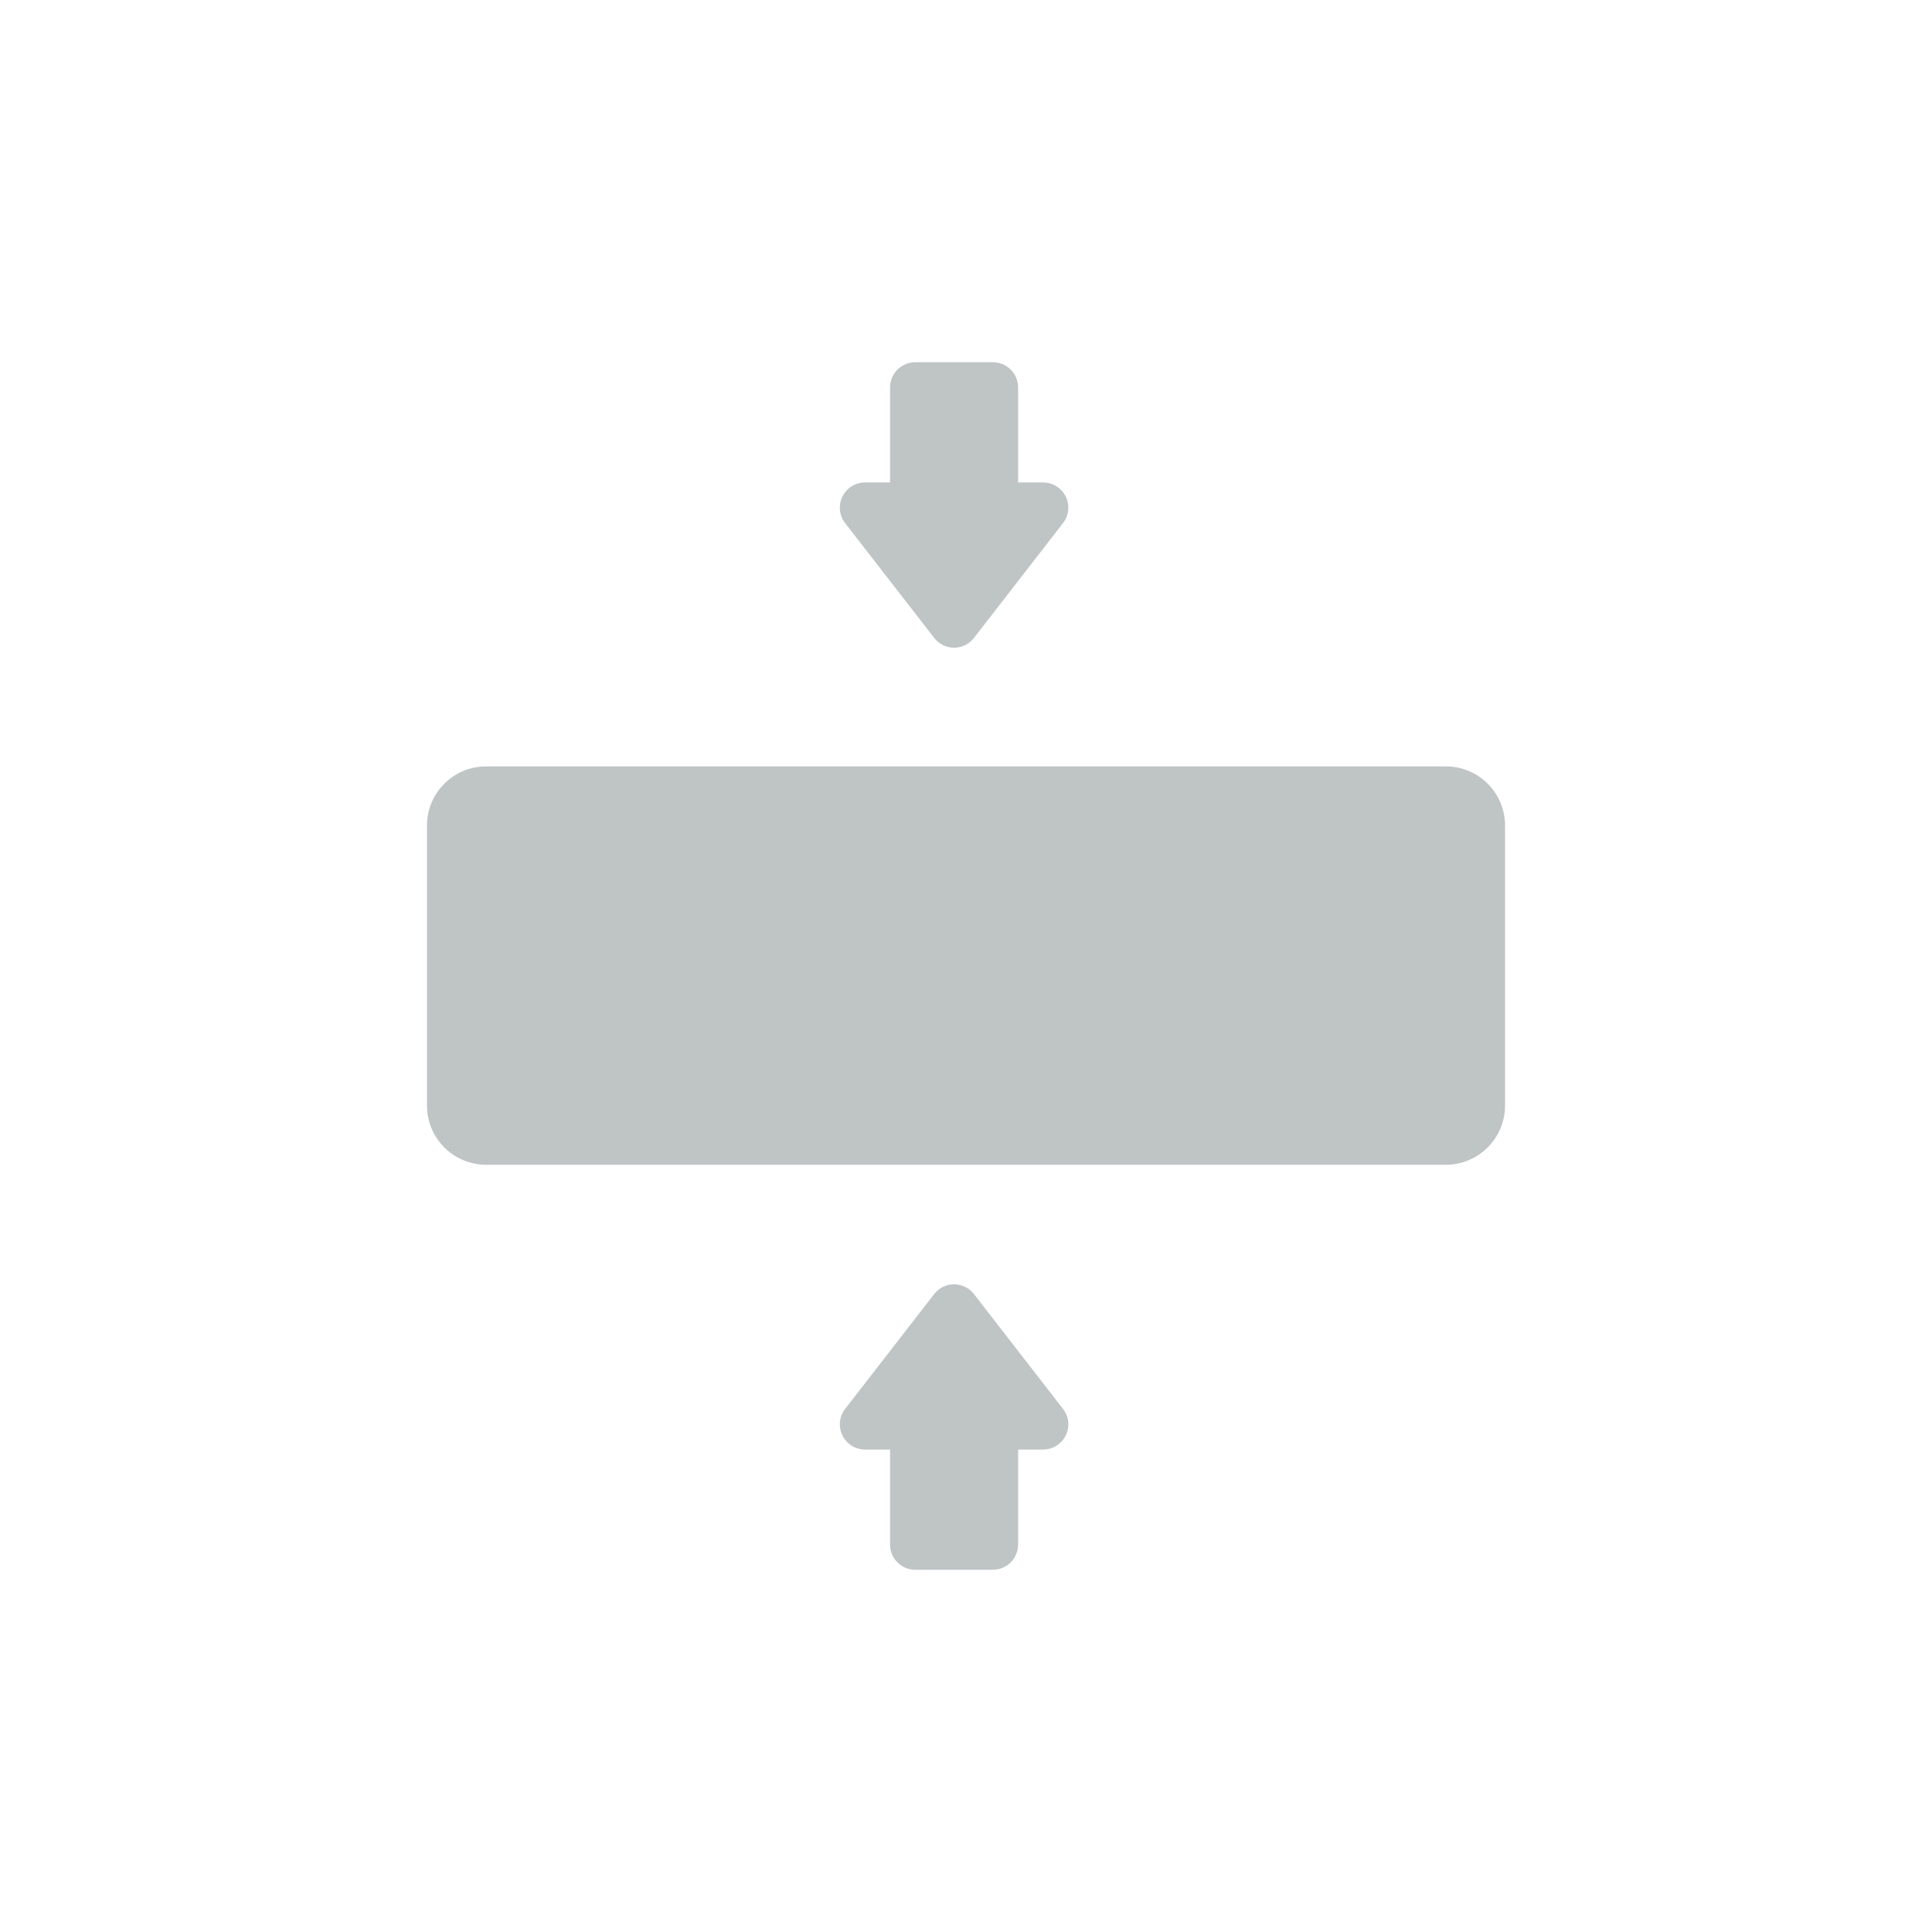 <?xml version="1.0" encoding="UTF-8"?> <svg xmlns="http://www.w3.org/2000/svg" width="32" height="32" viewBox="0 0 32 32" fill="none"><path d="M15.473 10.566C15.552 10.668 15.673 10.728 15.803 10.728C15.931 10.728 16.053 10.668 16.132 10.566L17.607 8.664C17.705 8.538 17.722 8.368 17.652 8.225C17.582 8.082 17.437 7.991 17.277 7.991H16.863V6.417C16.863 6.187 16.676 6 16.446 6H15.159C14.929 6 14.742 6.187 14.742 6.417V7.991H14.328C14.168 7.991 14.023 8.082 13.953 8.225C13.883 8.368 13.9 8.538 13.998 8.664L15.473 10.566Z" fill="#BFC4C5"></path><path d="M16.132 21.434C16.053 21.332 15.931 21.272 15.802 21.272C15.673 21.272 15.552 21.332 15.473 21.434L13.998 23.336C13.9 23.462 13.883 23.632 13.953 23.775C14.023 23.919 14.168 24.009 14.328 24.009H14.742V25.583C14.742 25.813 14.929 26 15.159 26H16.446C16.676 26 16.863 25.813 16.863 25.583V24.009H17.277C17.437 24.009 17.582 23.918 17.652 23.775C17.722 23.632 17.705 23.462 17.607 23.336L16.132 21.434Z" fill="#BFC4C5"></path><path d="M23.948 12.694H8.052C7.511 12.694 7.072 13.132 7.072 13.673V18.312C7.072 18.853 7.511 19.292 8.052 19.292H23.948C24.489 19.292 24.928 18.853 24.928 18.312V13.673C24.928 13.132 24.489 12.694 23.948 12.694Z" fill="#BFC4C5"></path></svg> 
